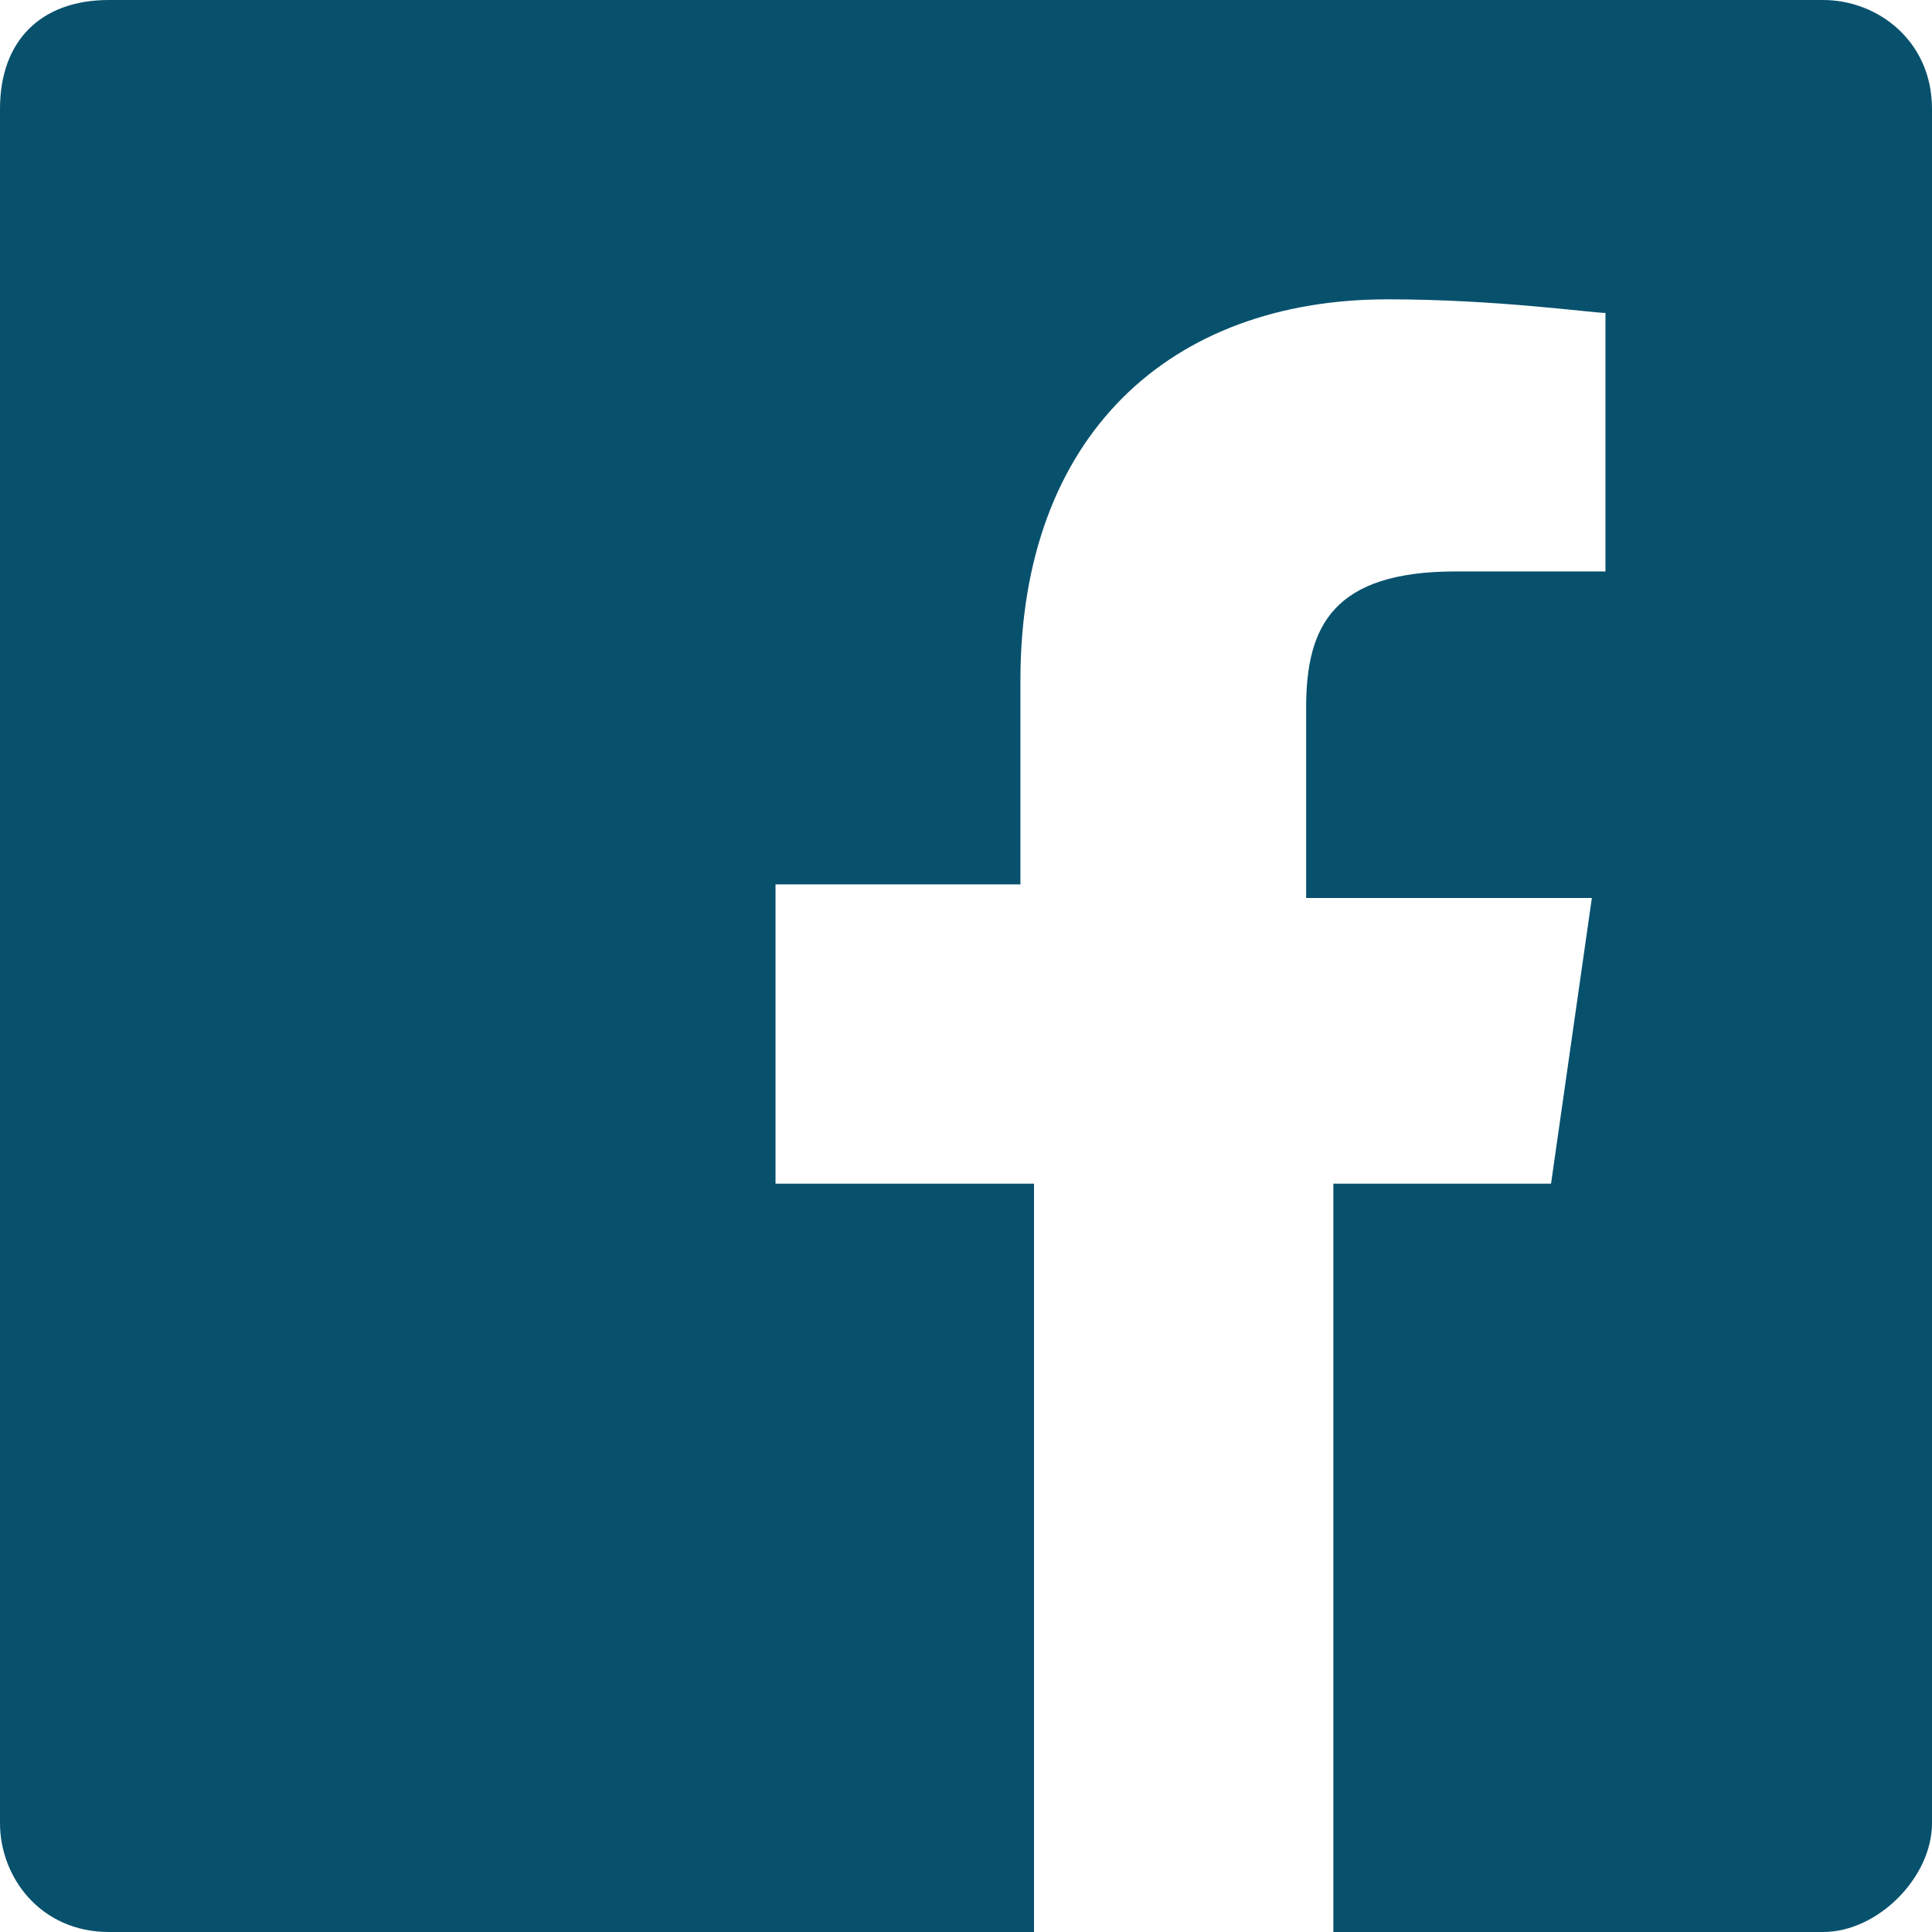 <?xml version="1.0" encoding="utf-8"?>
<!-- Generator: Adobe Illustrator 24.0.3, SVG Export Plug-In . SVG Version: 6.00 Build 0)  -->
<svg version="1.1" id="レイヤー_1" xmlns="http://www.w3.org/2000/svg" xmlns:xlink="http://www.w3.org/1999/xlink" x="0px"
	 y="0px" viewBox="0 0 14.2 14.2" style="enable-background:new 0 0 14.2 14.2;" xml:space="preserve">
<style type="text/css">
	.st0{fill:#07516D;}
</style>
<path class="st0" d="M13.4,0H0.8C0.3,0,0,0.3,0,0.8v12.6c0,0.4,0.3,0.8,0.8,0.8h6.8V8.7H5.7V6.5h1.8V5c0-1.8,1.1-2.8,2.7-2.8
	c0.8,0,1.5,0.1,1.6,0.1v1.9h-1.1c-0.9,0-1.1,0.4-1.1,1v1.4h2.1l-0.3,2.1H9.8v5.5h3.6c0.4,0,0.8-0.4,0.8-0.8l0,0V0.8
	C14.2,0.3,13.8,0,13.4,0z"/>
</svg>

